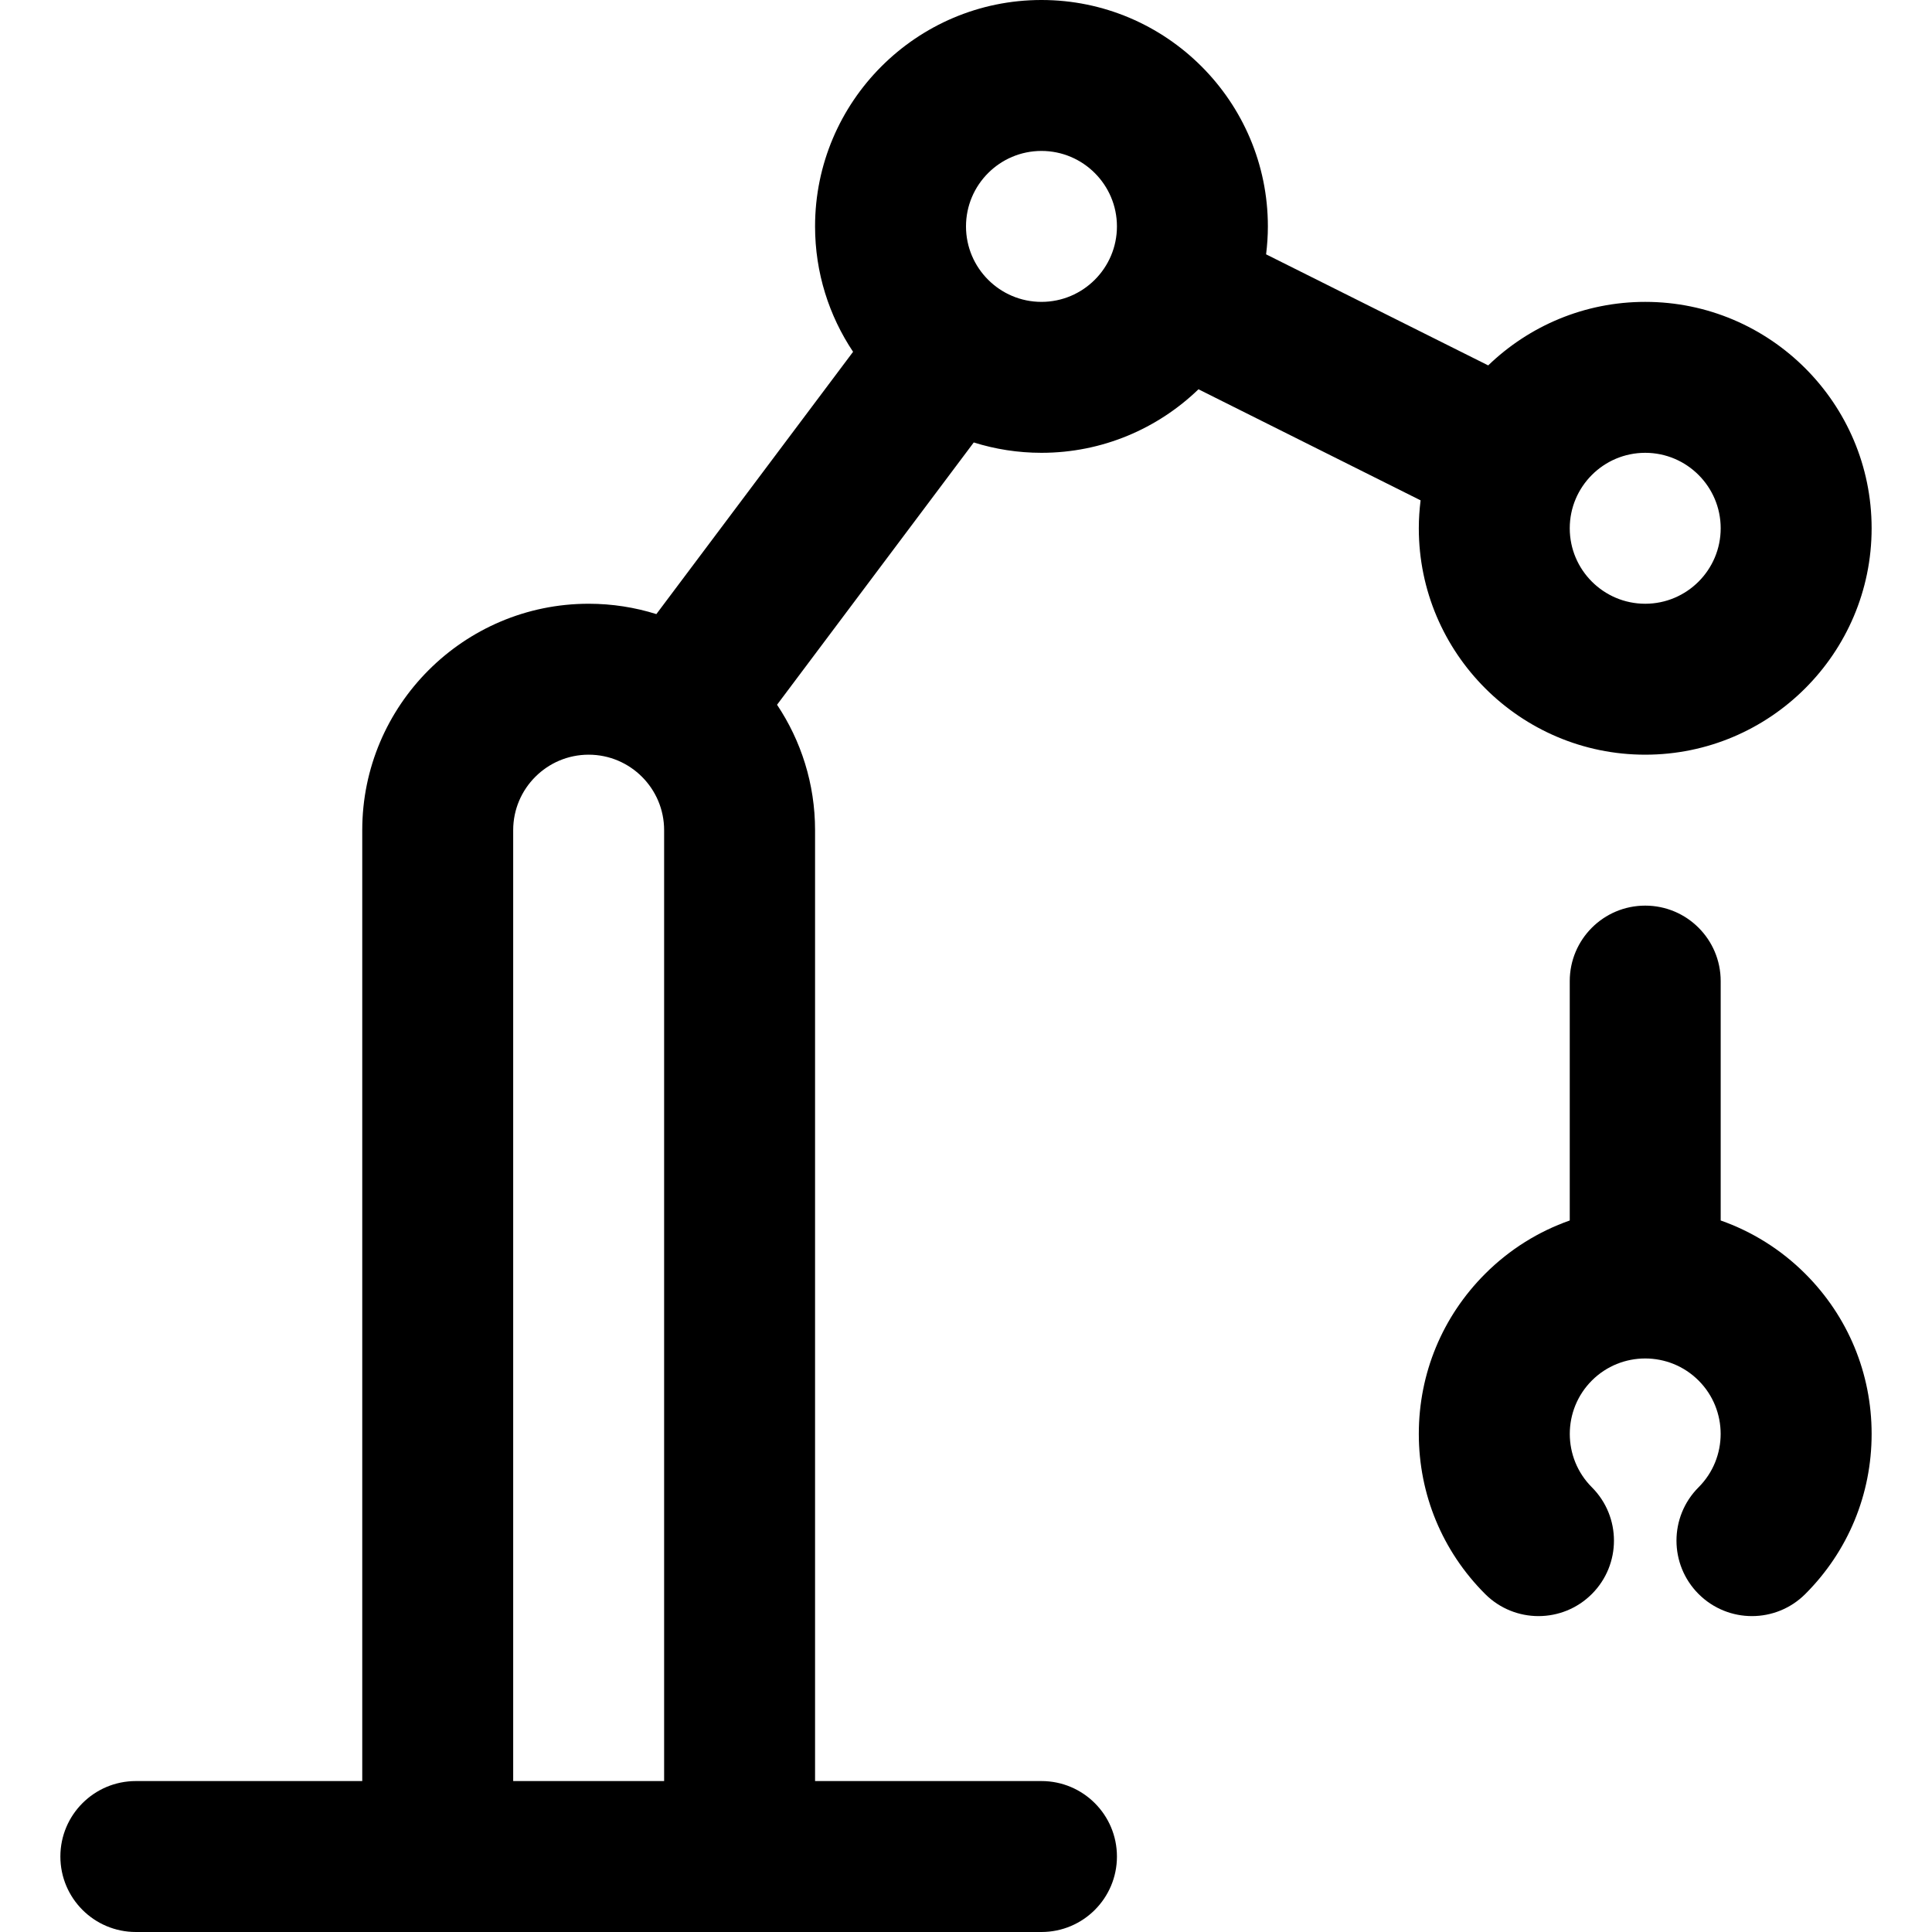 <svg id="Capa_1" enable-background="new 0 0 512 512" height="512" viewBox="0 0 512 512" width="512" xmlns="http://www.w3.org/2000/svg"><g id="Automatic_1_"><path d="m478.426 337.574c-6.542-6.542-14.232-11.25-22.426-14.134v-63.44c0-11.046-8.954-20-20-20s-20 8.954-20 20v63.44c-8.195 2.883-15.885 7.592-22.426 14.134-11.333 11.332-17.574 26.4-17.574 42.426s6.241 31.094 17.574 42.426c7.811 7.811 20.474 7.811 28.284 0s7.811-20.474 0-28.284c-7.798-7.798-7.798-20.486 0-28.284s20.486-7.798 28.284 0 7.798 20.486 0 28.284c-7.811 7.811-7.811 20.474 0 28.284 7.811 7.811 20.474 7.811 28.284 0 11.333-11.332 17.574-26.4 17.574-42.426s-6.241-31.094-17.574-42.426z"/><path d="m436 80c-16.147 0-30.814 6.423-41.61 16.834l-58.863-29.431c.3-2.428.473-4.895.473-7.403 0-33.084-26.916-60-60-60s-60 26.916-60 60c0 12.283 3.716 23.712 10.075 33.233l-52.132 69.51c-5.668-1.78-11.695-2.743-17.943-2.743-33.084 0-60 26.916-60 60v252h-60c-11.046 0-20 8.954-20 20s8.954 20 20 20h240c11.046 0 20-8.954 20-20s-8.954-20-20-20h-60v-252c0-12.283-3.716-23.712-10.075-33.233l52.132-69.51c5.668 1.78 11.695 2.743 17.943 2.743 16.147 0 30.814-6.423 41.61-16.834l58.863 29.431c-.3 2.428-.473 4.895-.473 7.403 0 33.084 26.916 60 60 60s60-26.916 60-60-26.916-60-60-60zm-300 392v-252c0-11.028 8.972-20 20-20s20 8.972 20 20v252zm140-392c-11.028 0-20-8.972-20-20s8.972-20 20-20 20 8.972 20 20-8.972 20-20 20zm160 80c-11.028 0-20-8.972-20-20s8.972-20 20-20 20 8.972 20 20-8.972 20-20 20z"/></g></svg>
